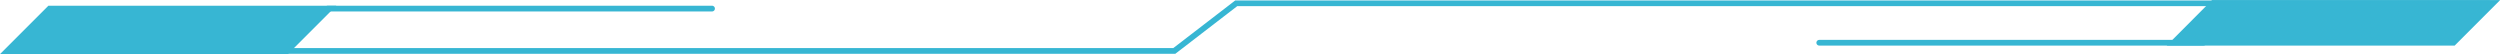 <?xml version="1.0" encoding="UTF-8"?><svg xmlns="http://www.w3.org/2000/svg" xmlns:xlink="http://www.w3.org/1999/xlink" data-name="Layer 1" height="10.4" preserveAspectRatio="xMidYMid meet" version="1.0" viewBox="10.0 244.8 480.0 10.4" width="480.0" zoomAndPan="magnify"><g data-name="Vector 983" id="change1_2"><path d="M235.66,255.13H12.27a.55.55,0,0,1,0-1.1h223l11.89-9.14H487.75a.55.55,0,1,1,0,1.09H247.55Z" fill="#37b6d3"/></g><g data-name="Vector 986" id="change1_1"><path d="M434.72,244.81,426,253.56h55.29l8.74-8.75Z" fill="#37b6d3"/></g><g data-name="Vector 987" id="change1_3"><path d="M19.29,245.9,10,255.19H65.28l9.29-9.29Z" fill="#37b6d3"/></g><g data-name="Vector 989" id="change1_4"><path d="M146.71,247H72.93a.55.55,0,0,1,0-1.1h73.78a.55.55,0,1,1,0,1.1Z" fill="#37b6d3"/></g><g data-name="Vector 990" id="change1_5"><path d="M433.08,253.55H359.3a.55.55,0,0,1-.55-.54.55.55,0,0,1,.55-.55h73.78a.55.55,0,0,1,.54.55A.54.54,0,0,1,433.08,253.55Z" fill="#37b6d3"/></g></svg>